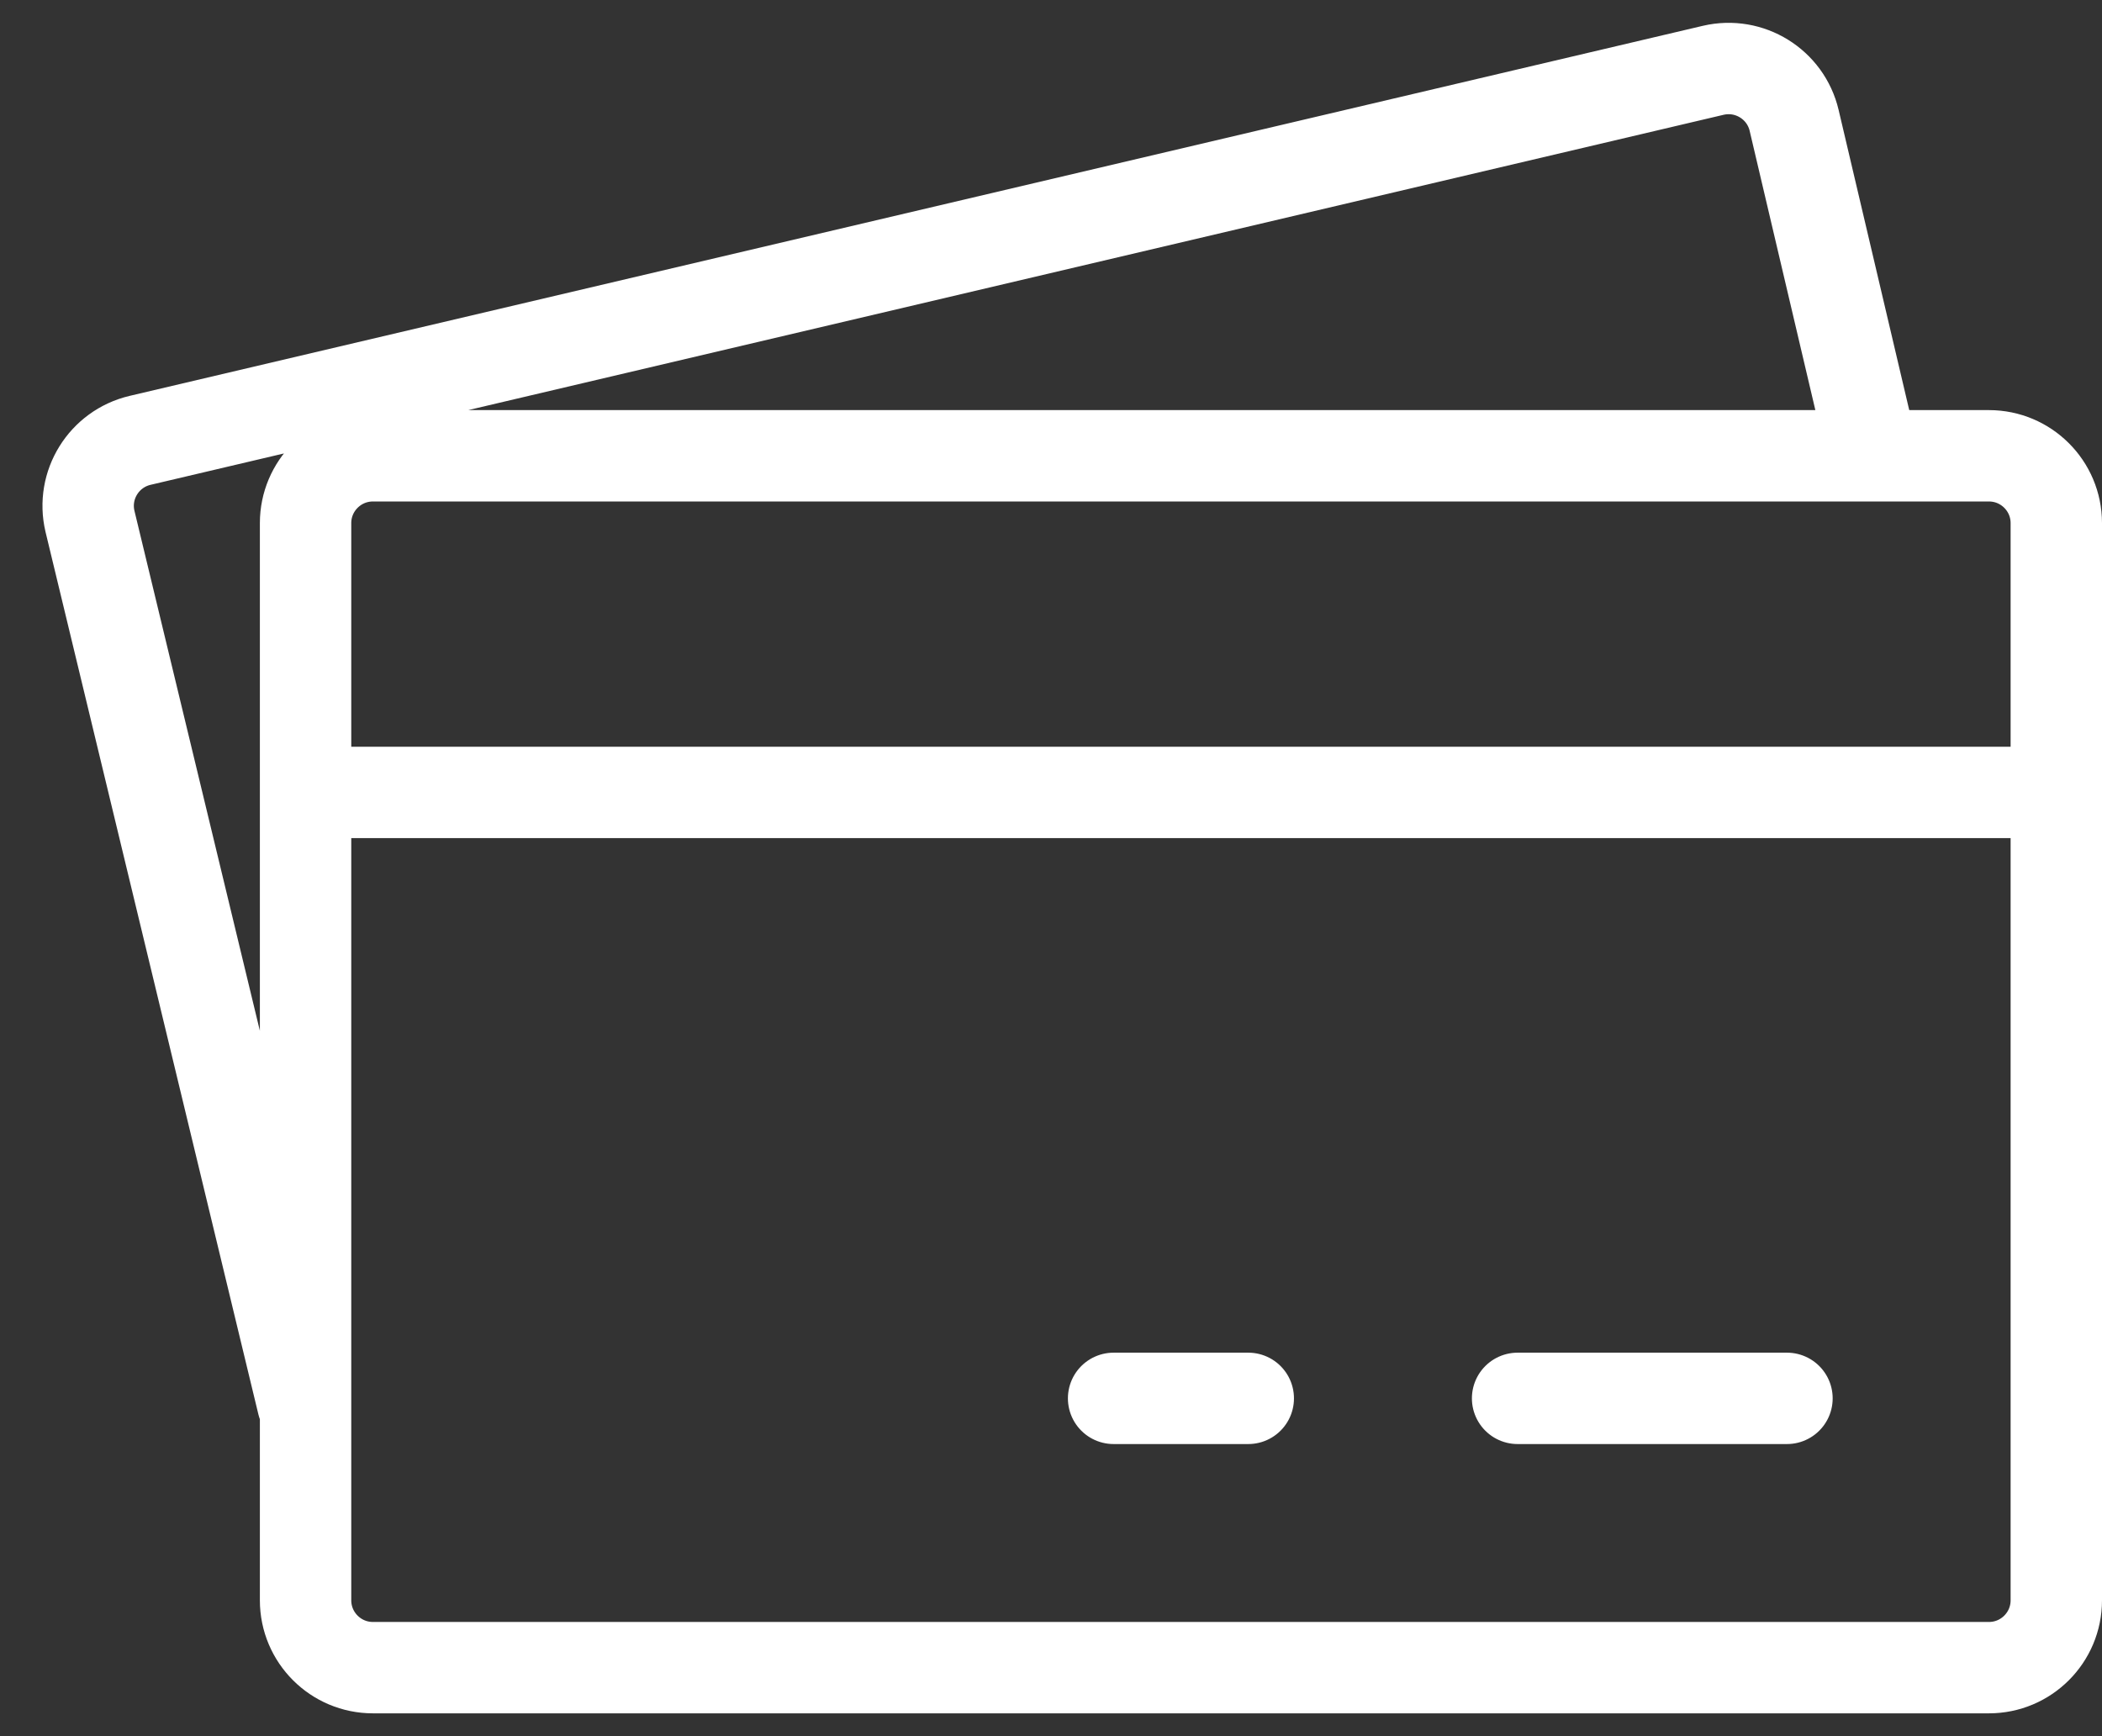 <svg width="46" height="38" viewBox="0 0 46 38" fill="none" xmlns="http://www.w3.org/2000/svg">
<rect x="0" y="0" width="46" height="38" fill="#333333" stroke="none"/>
<path d="M6.626 30.719L1.969 11.41C1.782 10.618 2.273 9.825 3.066 9.638L37.491 1.539C38.284 1.353 39.077 1.844 39.263 2.636L40.95 9.808M33.211 30.606H39.106M24.37 30.606H27.317M6.687 17.344H45M8.161 9.976H43.526C44.34 9.976 45 10.636 45 11.449V35.026C45 35.84 44.34 36.5 43.526 36.5H8.161C7.347 36.5 6.687 35.84 6.687 35.026V11.449C6.687 10.636 7.347 9.976 8.161 9.976Z" stroke="white" stroke-width="2" stroke-linecap="round" stroke-linejoin="round"/>
</svg>

